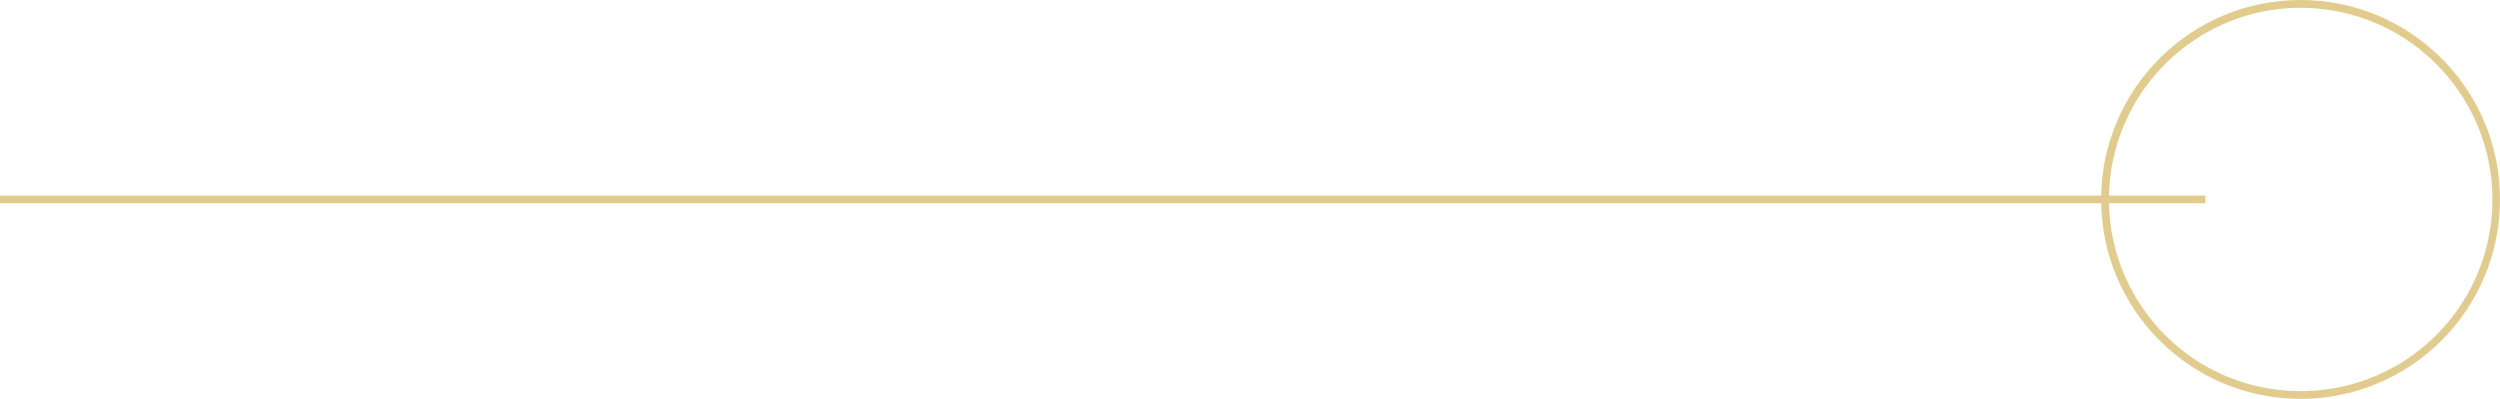 <svg xmlns="http://www.w3.org/2000/svg" xmlns:xlink="http://www.w3.org/1999/xlink" id="Layer_1" x="0px" y="0px" viewBox="0 0 971.5 155" xml:space="preserve"><g id="Group_30" transform="translate(77 -1086)">	<path id="Ellipse_1" fill="#E2CC8D" d="M817,1238c14.8,0,29.4-4.4,41.7-12.7c12-8.1,21.4-19.5,27-32.8c9.8-23.2,7.2-49.8-6.9-70.6  c-8.1-12-19.5-21.4-32.8-27c-23.2-9.8-49.8-7.2-70.6,6.9c-12,8.1-21.4,19.5-27,32.8c-9.8,23.2-7.2,49.8,6.9,70.6  c8.1,12,19.5,21.4,32.8,27C797.2,1236,807,1238,817,1238 M817,1241c-42.8,0-77.5-34.7-77.5-77.5s34.7-77.5,77.5-77.5  s77.5,34.7,77.5,77.5S859.8,1241,817,1241z"></path>	<path id="Line_1" fill="#E2CC8D" d="M-77,1162h857v3H-77V1162z"></path></g></svg>